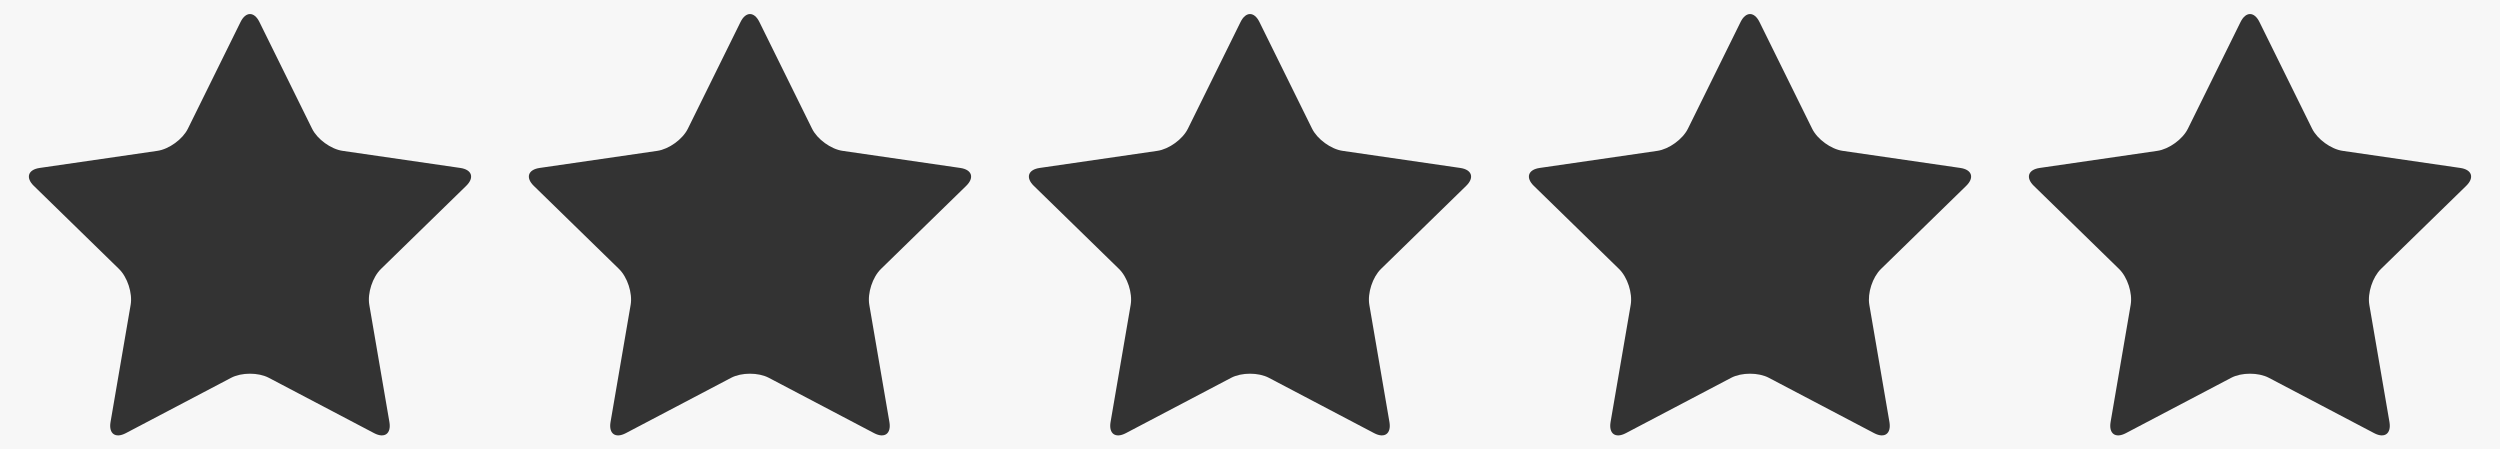<?xml version="1.0" encoding="utf-8"?>
<!-- Generator: Adobe Illustrator 14.0.0, SVG Export Plug-In . SVG Version: 6.00 Build 43363)  -->
<!DOCTYPE svg PUBLIC "-//W3C//DTD SVG 1.1//EN" "http://www.w3.org/Graphics/SVG/1.1/DTD/svg11.dtd">
<svg version="1.1" id="rating" xmlns="http://www.w3.org/2000/svg" xmlns:xlink="http://www.w3.org/1999/xlink" x="0px" y="0px"
	 width="89px" height="16px" viewBox="0 0 89 16" enable-background="new 0 0 89 16" xml:space="preserve">
<rect x="0" y="0" width="89" height="16" fill="#333333" stroke="none"/>
<path fill="#F7F7F7" d="M0,0v16h89V0H0z M16.596,6.617l-3.034,2.958c-0.3,0.292-0.485,0.862-0.415,1.276l0.716,4.174
	c0.071,0.414-0.172,0.591-0.543,0.396L9.57,13.45c-0.371-0.195-0.972-0.195-1.342,0l-3.75,1.971
	c-0.371,0.195-0.614,0.019-0.543-0.396l0.716-4.174c0.071-0.414-0.115-0.984-0.415-1.276L1.204,6.617
	c-0.3-0.292-0.207-0.578,0.207-0.638L5.604,5.37c0.414-0.06,0.9-0.413,1.085-0.789l1.875-3.799c0.186-0.376,0.486-0.376,0.671,0
	l1.875,3.799c0.185,0.376,0.671,0.729,1.086,0.789l4.192,0.609C16.803,6.039,16.896,6.325,16.596,6.617z M34.396,6.617l-3.034,2.958
	c-0.3,0.292-0.485,0.862-0.415,1.276l0.716,4.174c0.071,0.414-0.172,0.591-0.543,0.396l-3.75-1.971
	c-0.371-0.195-0.972-0.195-1.342,0l-3.75,1.971c-0.371,0.195-0.614,0.019-0.543-0.396l0.716-4.174
	c0.071-0.414-0.115-0.984-0.415-1.276l-3.033-2.958c-0.3-0.292-0.207-0.578,0.207-0.638l4.192-0.609
	c0.415-0.061,0.901-0.413,1.086-0.789l1.875-3.799c0.186-0.376,0.486-0.376,0.671,0l1.875,3.799
	c0.185,0.376,0.671,0.729,1.086,0.789l4.192,0.609C34.603,6.039,34.696,6.325,34.396,6.617z M52.195,6.617l-3.033,2.958
	c-0.299,0.292-0.484,0.862-0.414,1.276l0.716,4.174c0.071,0.414-0.173,0.591-0.543,0.396l-3.749-1.971
	c-0.371-0.195-0.972-0.195-1.343,0l-3.75,1.971c-0.371,0.195-0.614,0.019-0.543-0.396l0.716-4.174
	c0.071-0.414-0.115-0.984-0.415-1.276l-3.033-2.958c-0.3-0.292-0.207-0.578,0.207-0.638l4.192-0.609
	c0.415-0.061,0.901-0.413,1.086-0.789l1.875-3.799c0.186-0.376,0.486-0.376,0.671,0l1.875,3.799
	c0.187,0.376,0.672,0.729,1.086,0.789l4.19,0.609C52.402,6.039,52.496,6.325,52.195,6.617z M69.996,6.617l-3.033,2.958
	c-0.301,0.292-0.486,0.862-0.415,1.276l0.716,4.174c0.07,0.414-0.172,0.591-0.543,0.396l-3.75-1.971
	c-0.369-0.195-0.971-0.195-1.342,0l-3.75,1.971c-0.371,0.195-0.613,0.019-0.543-0.396l0.717-4.174
	c0.07-0.414-0.115-0.984-0.416-1.276l-3.033-2.958c-0.299-0.292-0.207-0.578,0.207-0.638l4.193-0.609
	c0.414-0.061,0.9-0.413,1.086-0.789l1.875-3.799c0.186-0.376,0.485-0.376,0.672,0l1.875,3.799c0.184,0.376,0.67,0.729,1.086,0.789
	l4.191,0.609C70.203,6.039,70.296,6.325,69.996,6.617z M87.796,6.617l-3.034,2.958c-0.299,0.292-0.484,0.862-0.414,1.276
	l0.717,4.174c0.07,0.414-0.174,0.591-0.543,0.396l-3.75-1.971c-0.371-0.195-0.973-0.195-1.342,0l-3.75,1.971
	c-0.371,0.195-0.613,0.019-0.543-0.396l0.715-4.174c0.071-0.414-0.113-0.984-0.414-1.276l-3.033-2.958
	c-0.301-0.292-0.206-0.578,0.207-0.638l4.191-0.609c0.415-0.061,0.901-0.413,1.086-0.789l1.875-3.799
	c0.187-0.376,0.486-0.376,0.672,0l1.875,3.799c0.187,0.376,0.672,0.729,1.086,0.789l4.191,0.609
	C88.003,6.039,88.096,6.325,87.796,6.617z"/>
</svg>
